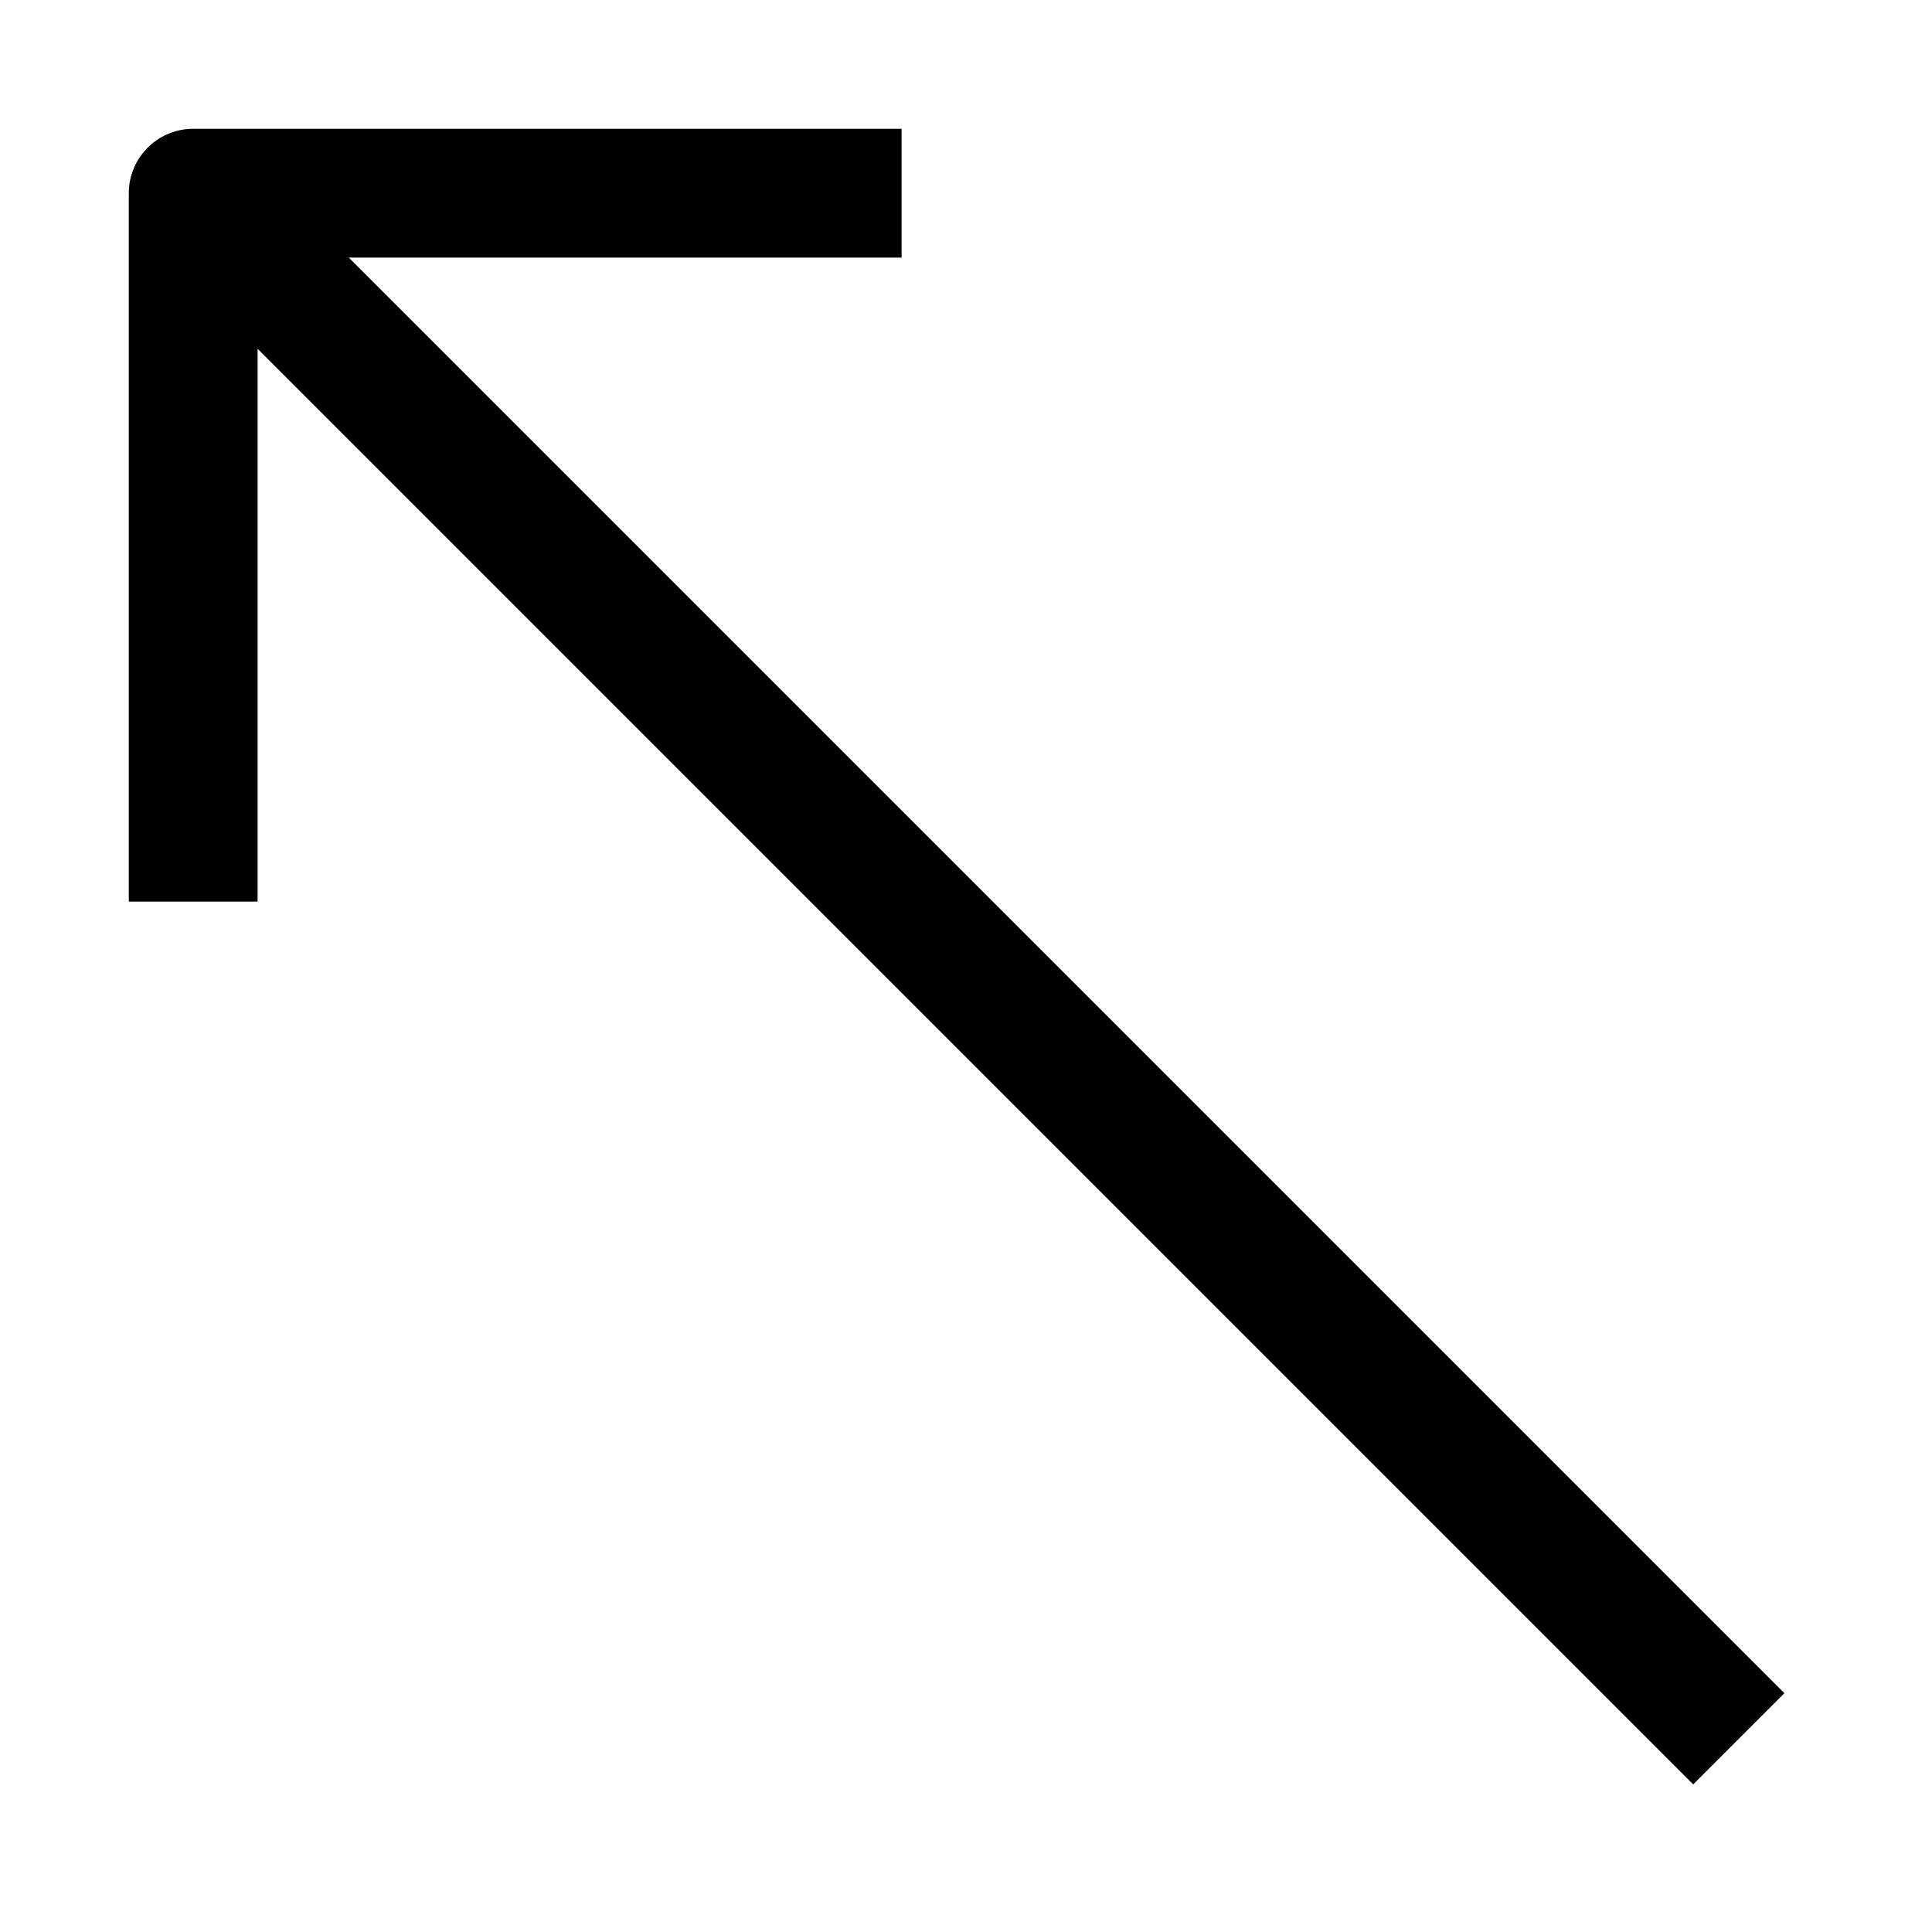 <?xml version="1.0" encoding="utf-8"?><!-- Uploaded to: SVG Repo, www.svgrepo.com, Generator: SVG Repo Mixer Tools -->
<svg width="800px" height="800px" viewBox="0 0 15 15" fill="none" xmlns="http://www.w3.org/2000/svg">
<path d="M1.5 1.5V1C1.224 1 1 1.224 1 1.5H1.5ZM1.5 2H7V1H1.5V2ZM1 1.5V7H2V1.5H1ZM1.146 1.854L13.146 13.854L13.854 13.146L1.854 1.146L1.146 1.854Z" fill="#000000"/>
</svg>